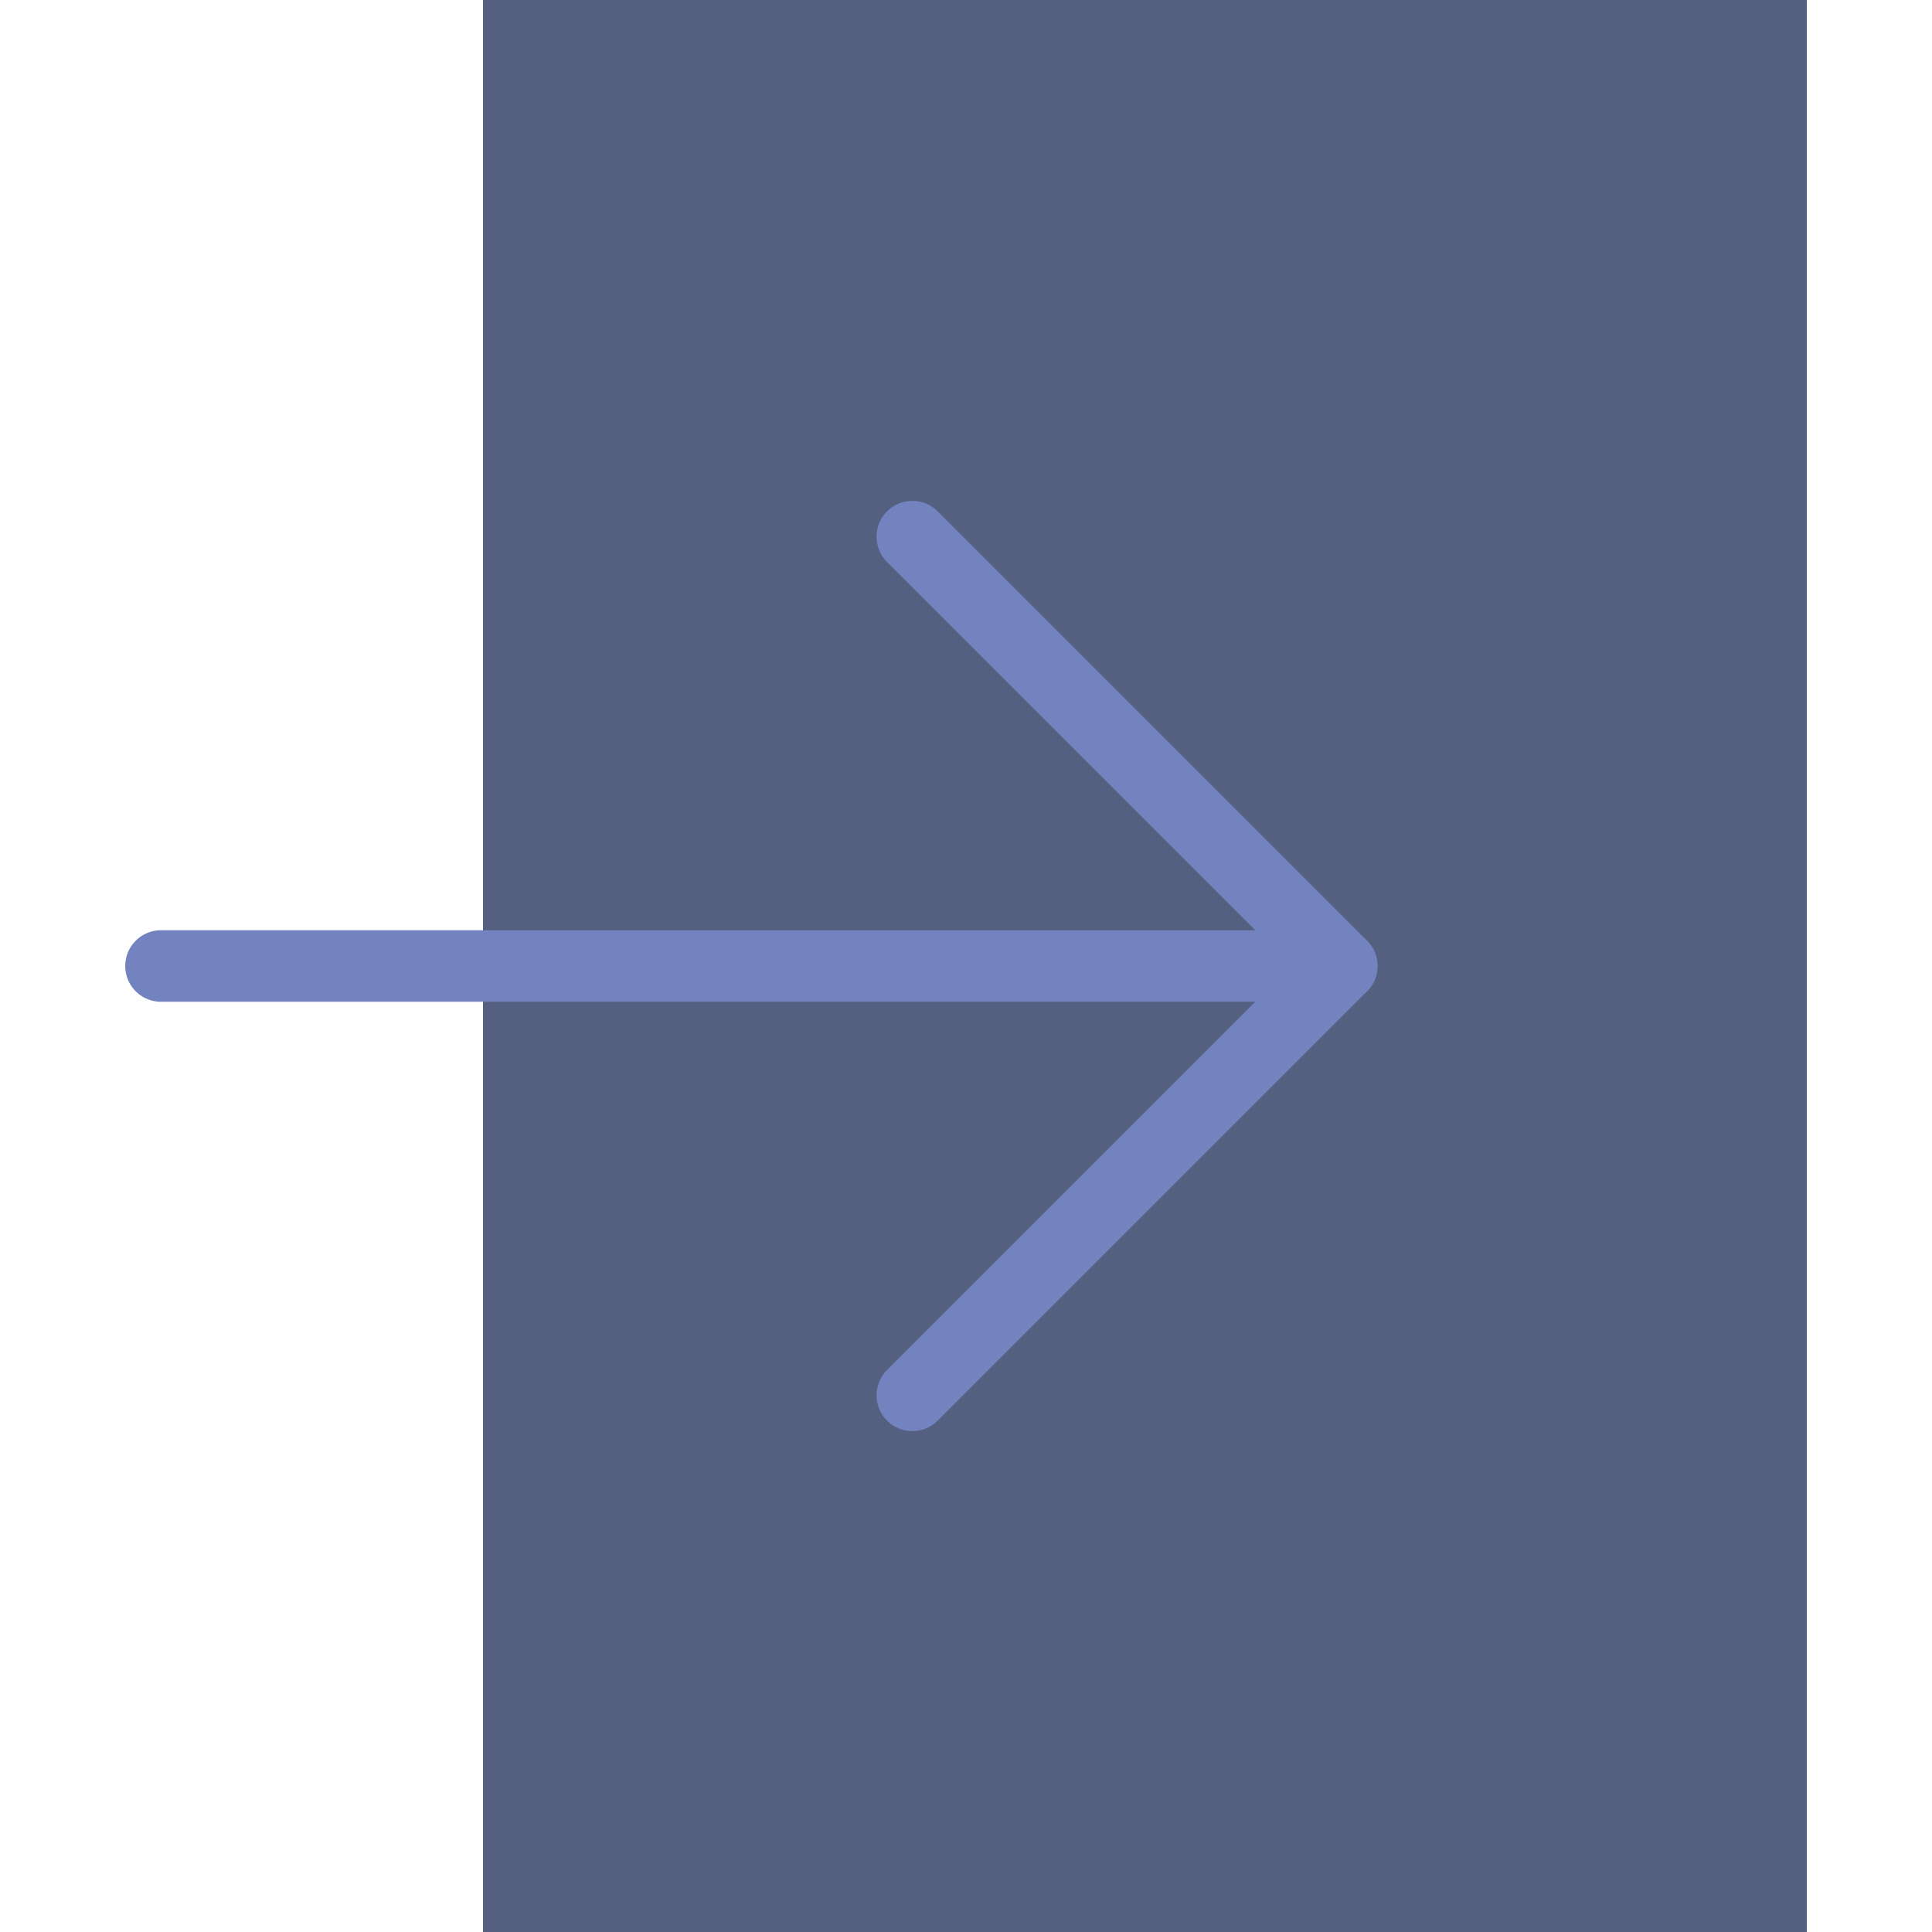<?xml version="1.0" encoding="iso-8859-1"?>
<!-- Uploaded to: SVG Repo, www.svgrepo.com, Generator: SVG Repo Mixer Tools -->
<svg version="1.1" id="Capa_1" xmlns="http://www.w3.org/2000/svg" xmlns:xlink="http://www.w3.org/1999/xlink" 
	 viewBox="0 0 54 54" xml:space="preserve">
<polygon style="fill:#556080;" points="13.5,0 13.5,21 13.5,33 13.5,54 50.5,54 50.5,0 "/>
<line style="fill:none;stroke:#7383BF;stroke-width:2;stroke-linecap:round;stroke-linejoin:round;stroke-miterlimit:10;" x1="25.5" y1="15" x2="37.5" y2="27"/>
<line style="fill:none;stroke:#7383BF;stroke-width:2;stroke-linecap:round;stroke-linejoin:round;stroke-miterlimit:10;" x1="25.5" y1="39" x2="37.5" y2="27"/>
<line style="fill:none;stroke:#7383BF;stroke-width:2;stroke-linecap:round;stroke-linejoin:round;stroke-miterlimit:10;" x1="37.5" y1="27" x2="4.5" y2="27"/>
</svg>